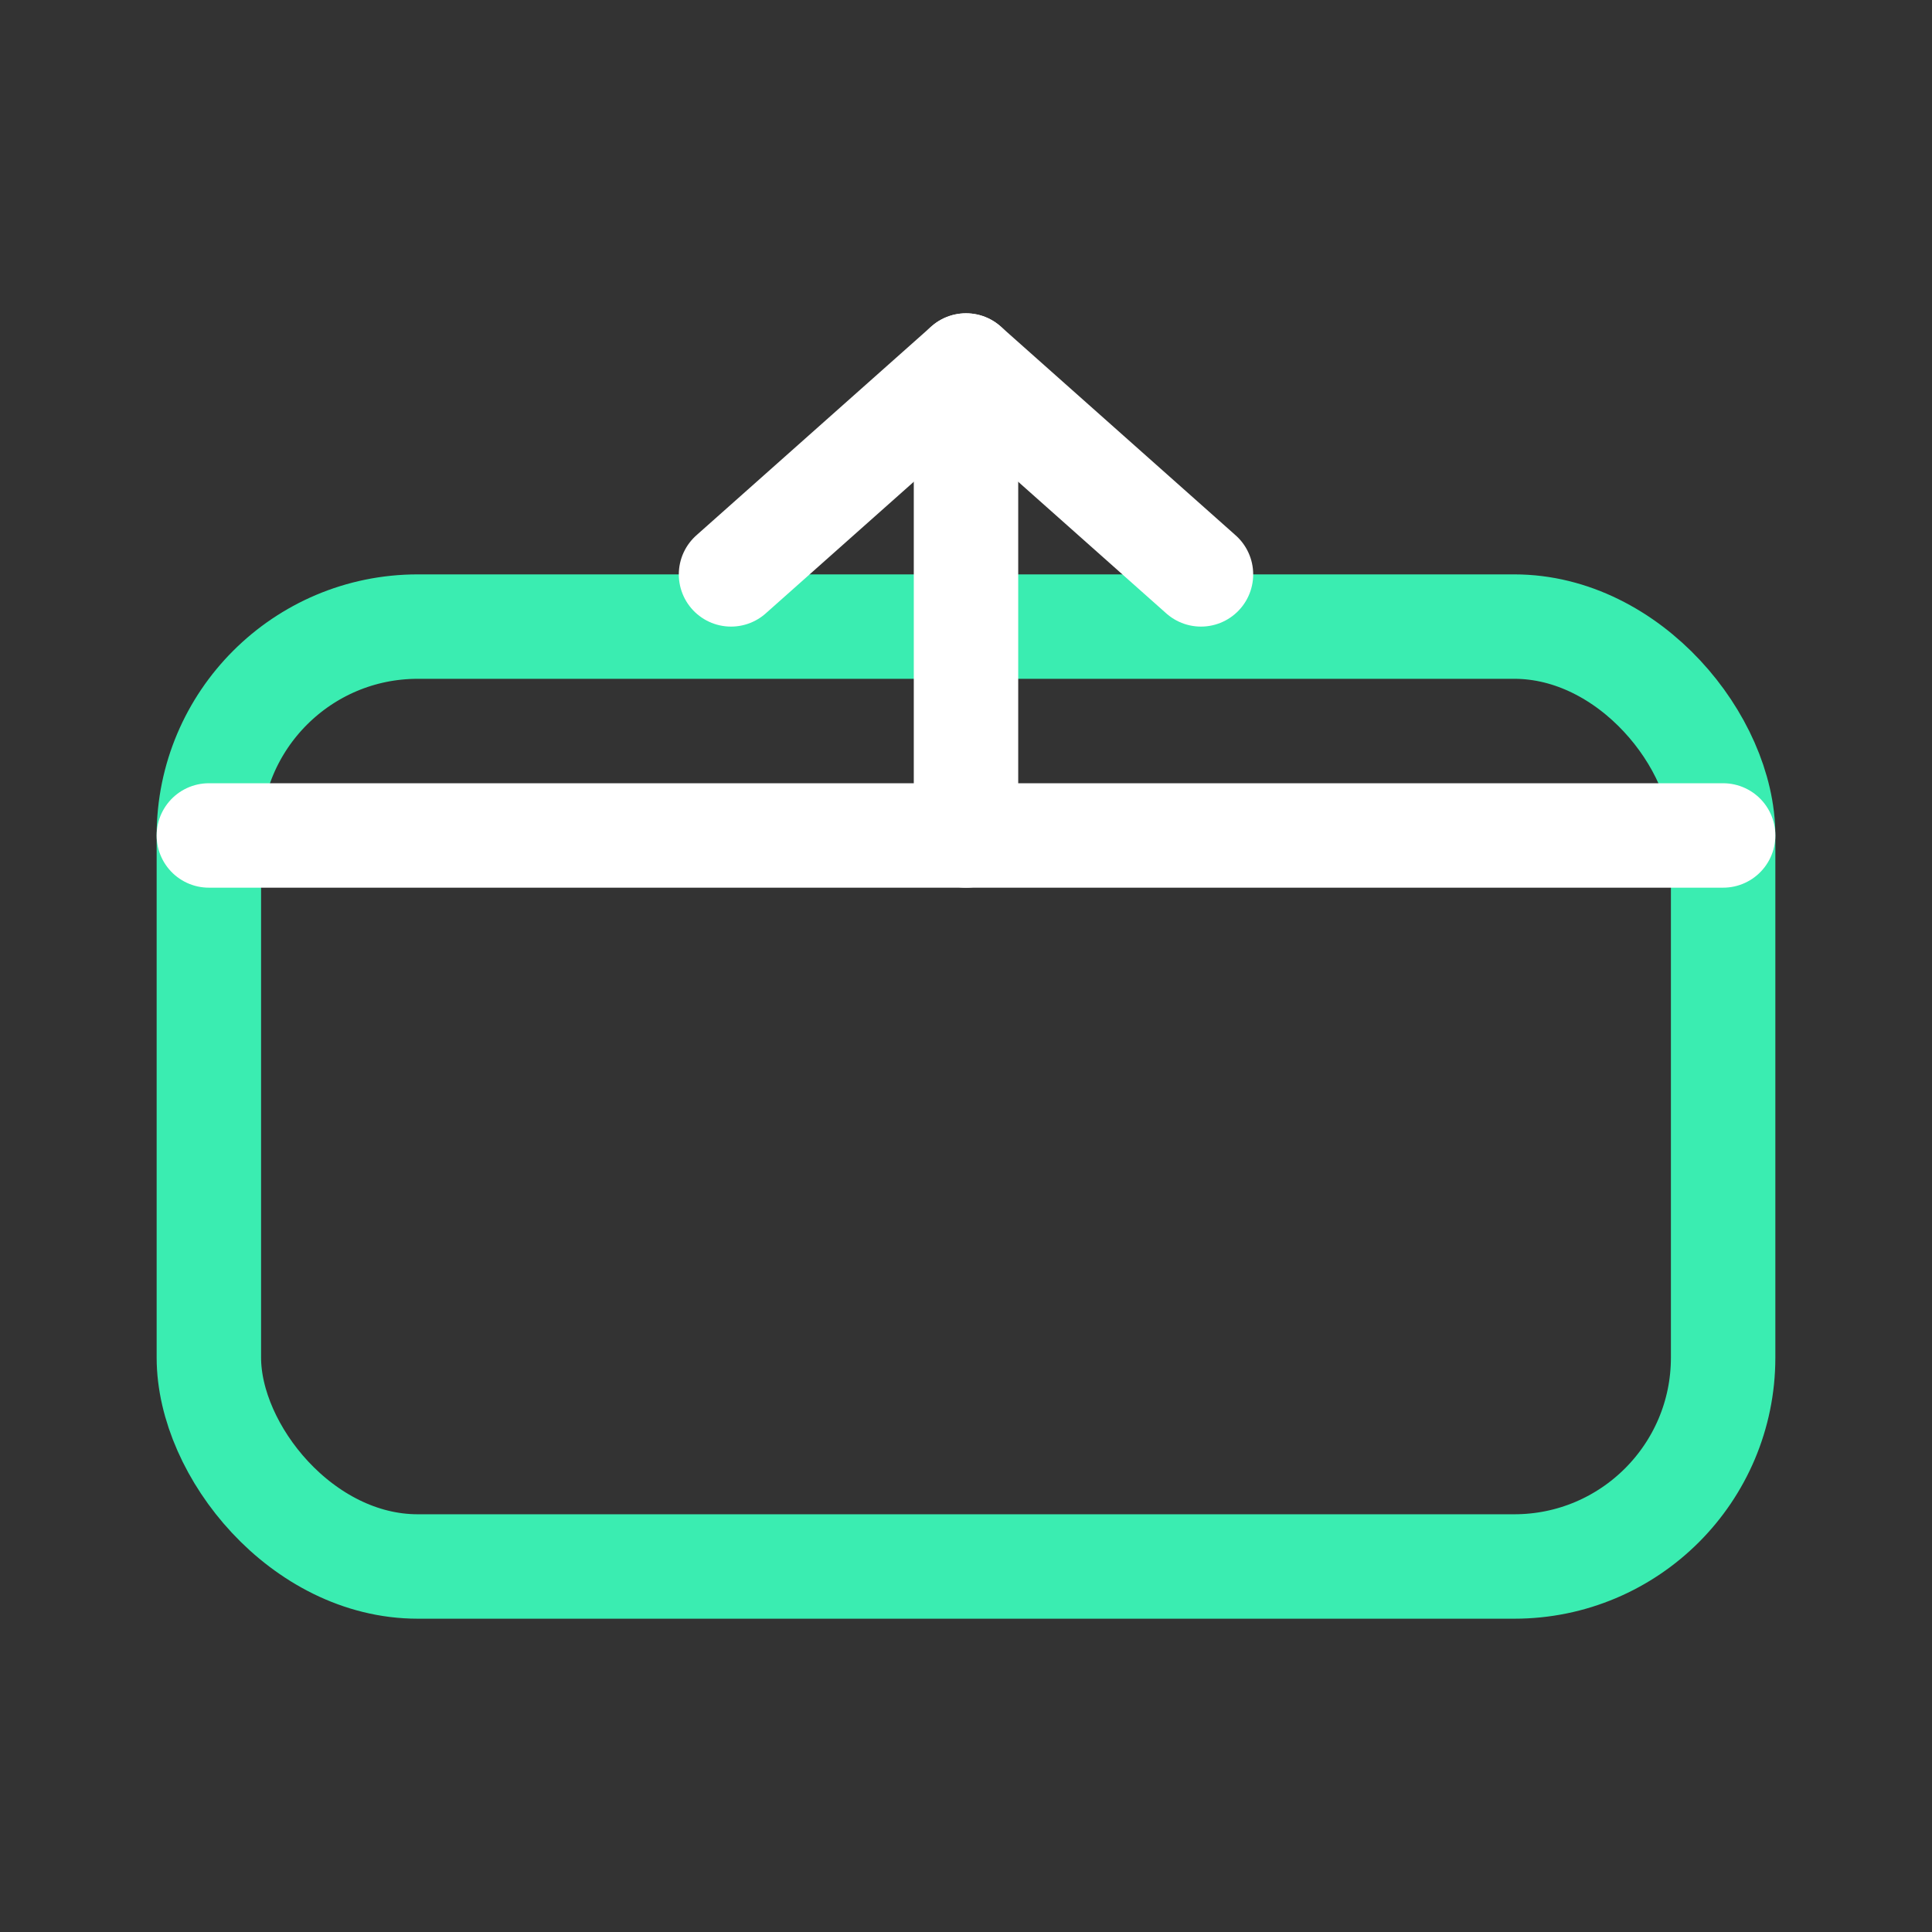 <svg width="37" height="37" viewBox="0 0 37 37" fill="none" xmlns="http://www.w3.org/2000/svg">
  <rect x="0" y="0" width="37" height="37" fill="#333333" stroke="none"/>
  <!-- Wallet Body -->
  <rect x="4" y="12" width="29" height="18" rx="4" stroke="#3AEDB1" stroke-width="2" stroke-linecap="round" stroke-linejoin="round"/>
  
  <!-- Wallet Flap -->
  <path d="M4 16H33" stroke="white" stroke-width="2" stroke-linecap="round" stroke-linejoin="round"/>

  <!-- Upward Arrow (Income Indicator) -->
  <path d="M18.5 7V16" stroke="white" stroke-width="2" stroke-linecap="round" stroke-linejoin="round"/>
  <path d="M14 11L18.5 7L23 11" stroke="white" stroke-width="2" stroke-linecap="round" stroke-linejoin="round"/>
</svg>
